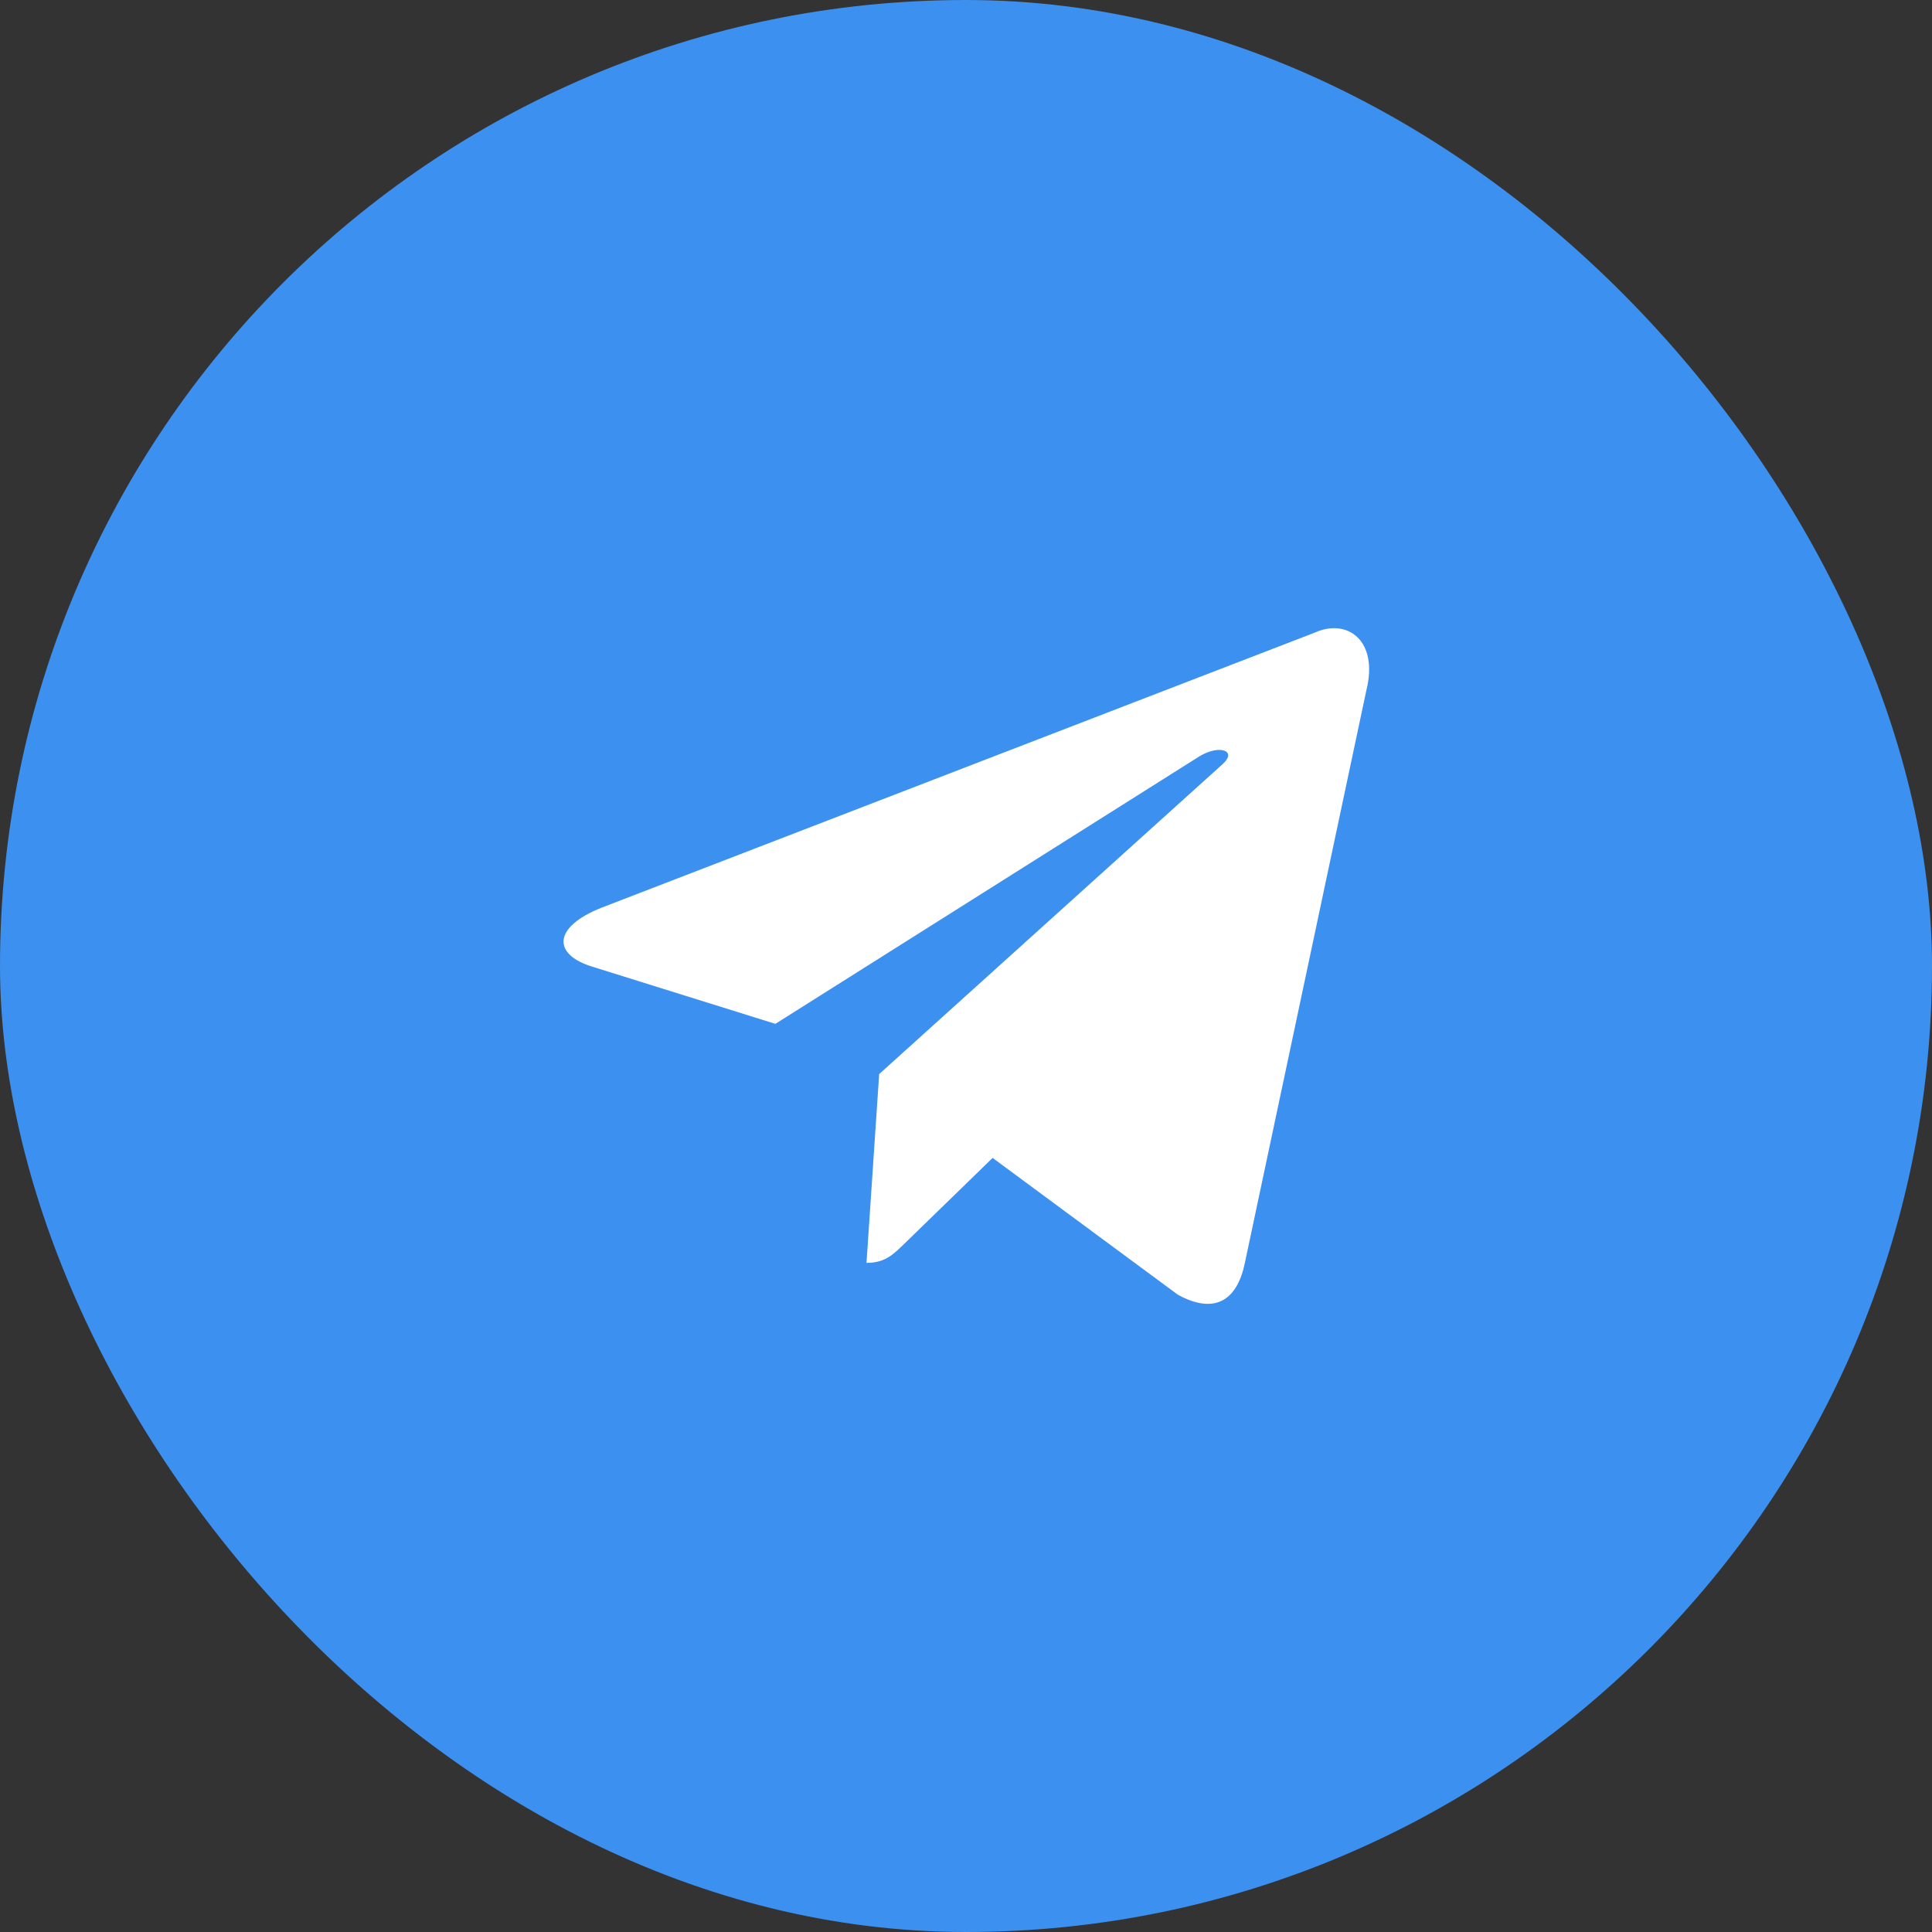 <?xml version="1.0" encoding="UTF-8"?> <svg xmlns="http://www.w3.org/2000/svg" width="18" height="18" viewBox="0 0 18 18" fill="none"><rect x="0" y="0" width="18" height="18" fill="#333333" stroke="none"/><rect width="18" height="18" rx="9" fill="#3C90F0"></rect><path d="M12.249 5.894L5.601 8.458C5.147 8.64 5.15 8.893 5.517 9.006L7.224 9.539L11.174 7.047C11.361 6.933 11.531 6.994 11.391 7.119L8.191 10.007H8.19L8.191 10.007L8.073 11.766C8.246 11.766 8.322 11.687 8.419 11.594L9.248 10.788L10.973 12.062C11.29 12.237 11.519 12.147 11.598 11.767L12.73 6.432C12.846 5.967 12.553 5.757 12.249 5.894V5.894Z" fill="white"></path></svg> 